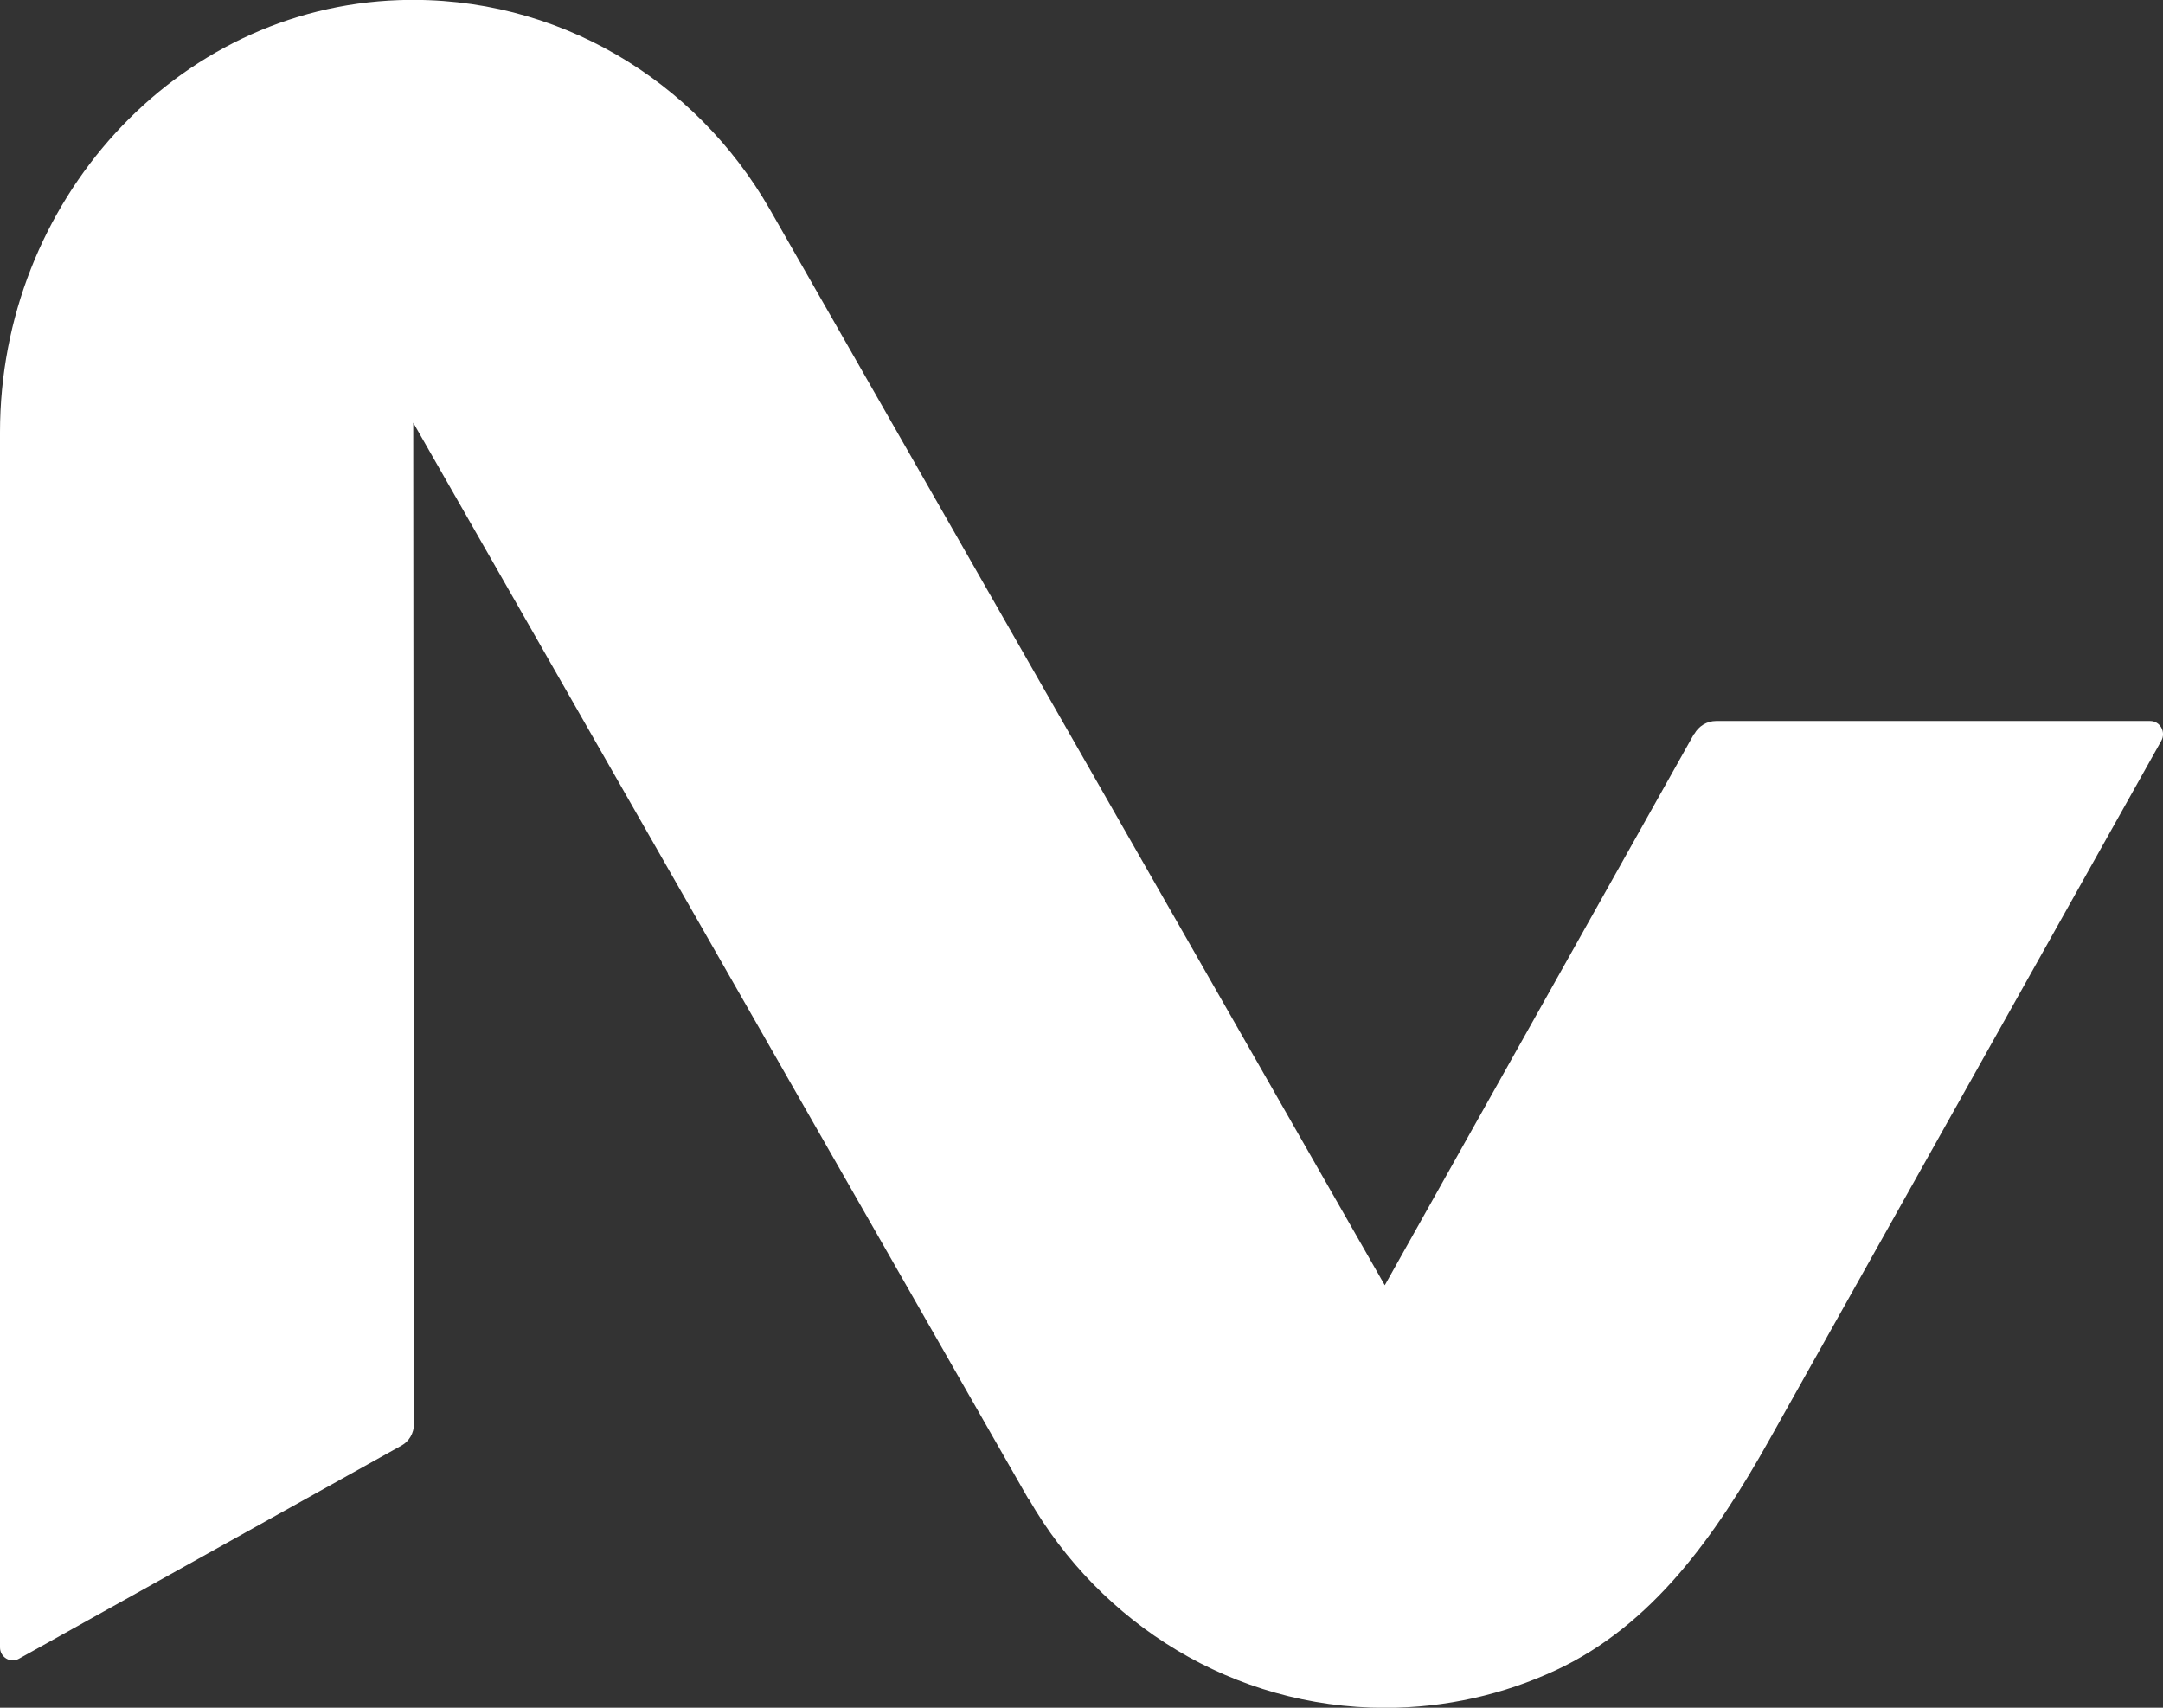 <svg xmlns="http://www.w3.org/2000/svg" width="38" height="30" viewBox="0 0 38 30" fill="none"><rect x="0" y="0" width="38" height="30" fill="#333333" stroke="none"/><g clip-path="url(#clip0_1_53)"><path d="M29.762 12.892L24.328 22.578L13.523 3.675C12.224 1.412 9.787 -0.09 7.015 0.002C3.073 0.135 0 3.561 0 7.595V28.94C0 29.112 0.182 29.224 0.331 29.14L7.053 25.395C7.189 25.32 7.273 25.173 7.273 25.014L7.26 7.426L18.065 26.329H18.071C19.331 28.523 21.663 30.002 24.334 30.002C25.401 30.002 26.415 29.766 27.328 29.343C29.031 28.553 30.14 26.98 31.085 25.292L37.97 13.014C38.057 12.858 37.948 12.666 37.775 12.666H30.148C29.99 12.666 29.844 12.753 29.765 12.895L29.762 12.892Z" fill="white"></path></g><defs><clipPath id="clip0_1_53"><rect width="38" height="30" fill="white"></rect></clipPath></defs></svg>